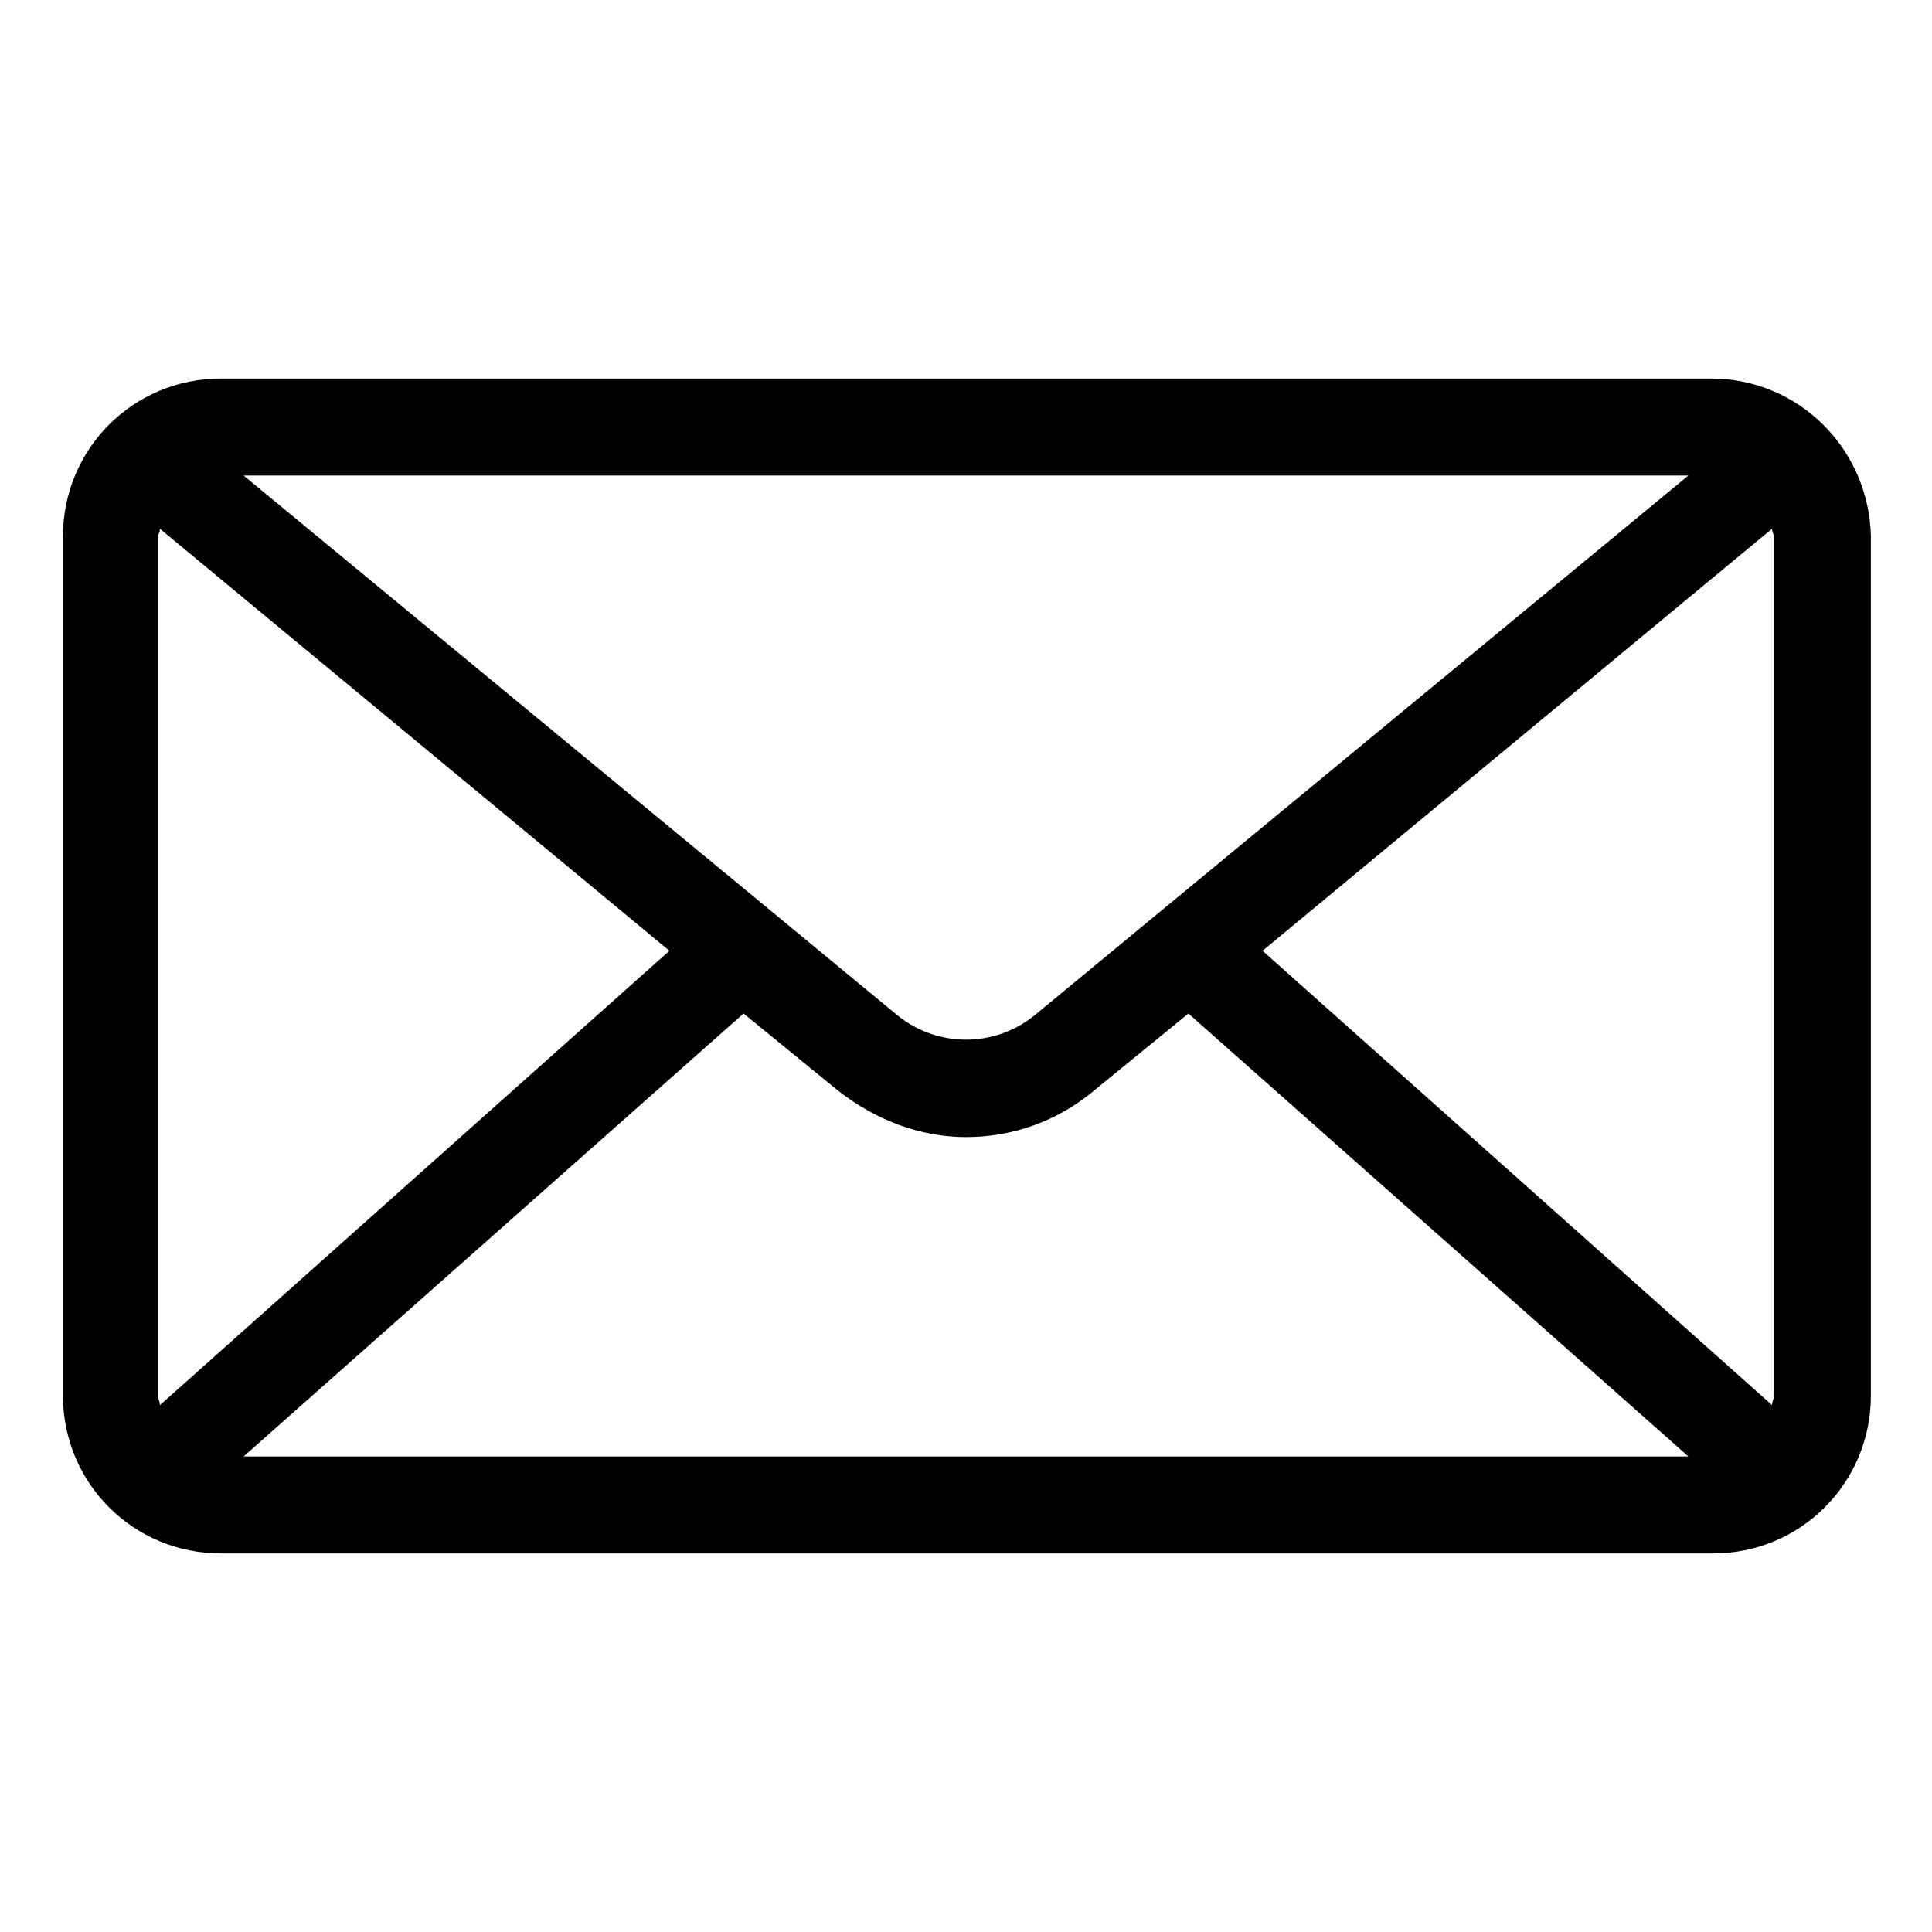 <?xml version="1.0" encoding="UTF-8"?>
<!-- Uploaded to: SVG Repo, www.svgrepo.com, Generator: SVG Repo Mixer Tools -->
<svg fill="#000000" width="800px" height="800px" version="1.1" viewBox="144 144 512 512" xmlns="http://www.w3.org/2000/svg">
 <path d="m597.49 244.32h-394.99c-23.176 0-41.816 18.641-41.816 41.816v227.72c0 23.176 18.641 41.816 41.816 41.816h395.49c23.176 0 41.816-18.641 41.816-41.816v-227.72c-0.504-23.176-19.145-41.816-42.32-41.816zm16.625 41.816v227.72c0 1.008-0.504 1.512-0.504 2.519l-135.02-120.41 135.02-111.85c0 1.008 0.504 1.512 0.504 2.016zm-428.24 227.72v-227.72c0-0.504 0.504-1.008 0.504-2.016l135.02 111.85-135.02 120.41c0-1.008-0.504-1.512-0.504-2.519zm232.26-100.76c-10.578 8.566-25.695 8.566-36.273 0l-173.31-143.08h382.89zm-77.082-0.504 24.688 20.152c10.078 8.062 22.168 12.594 34.258 12.594s24.184-4.031 34.258-12.594l24.688-20.152 132.5 117.39h-382.89z"/>
</svg>